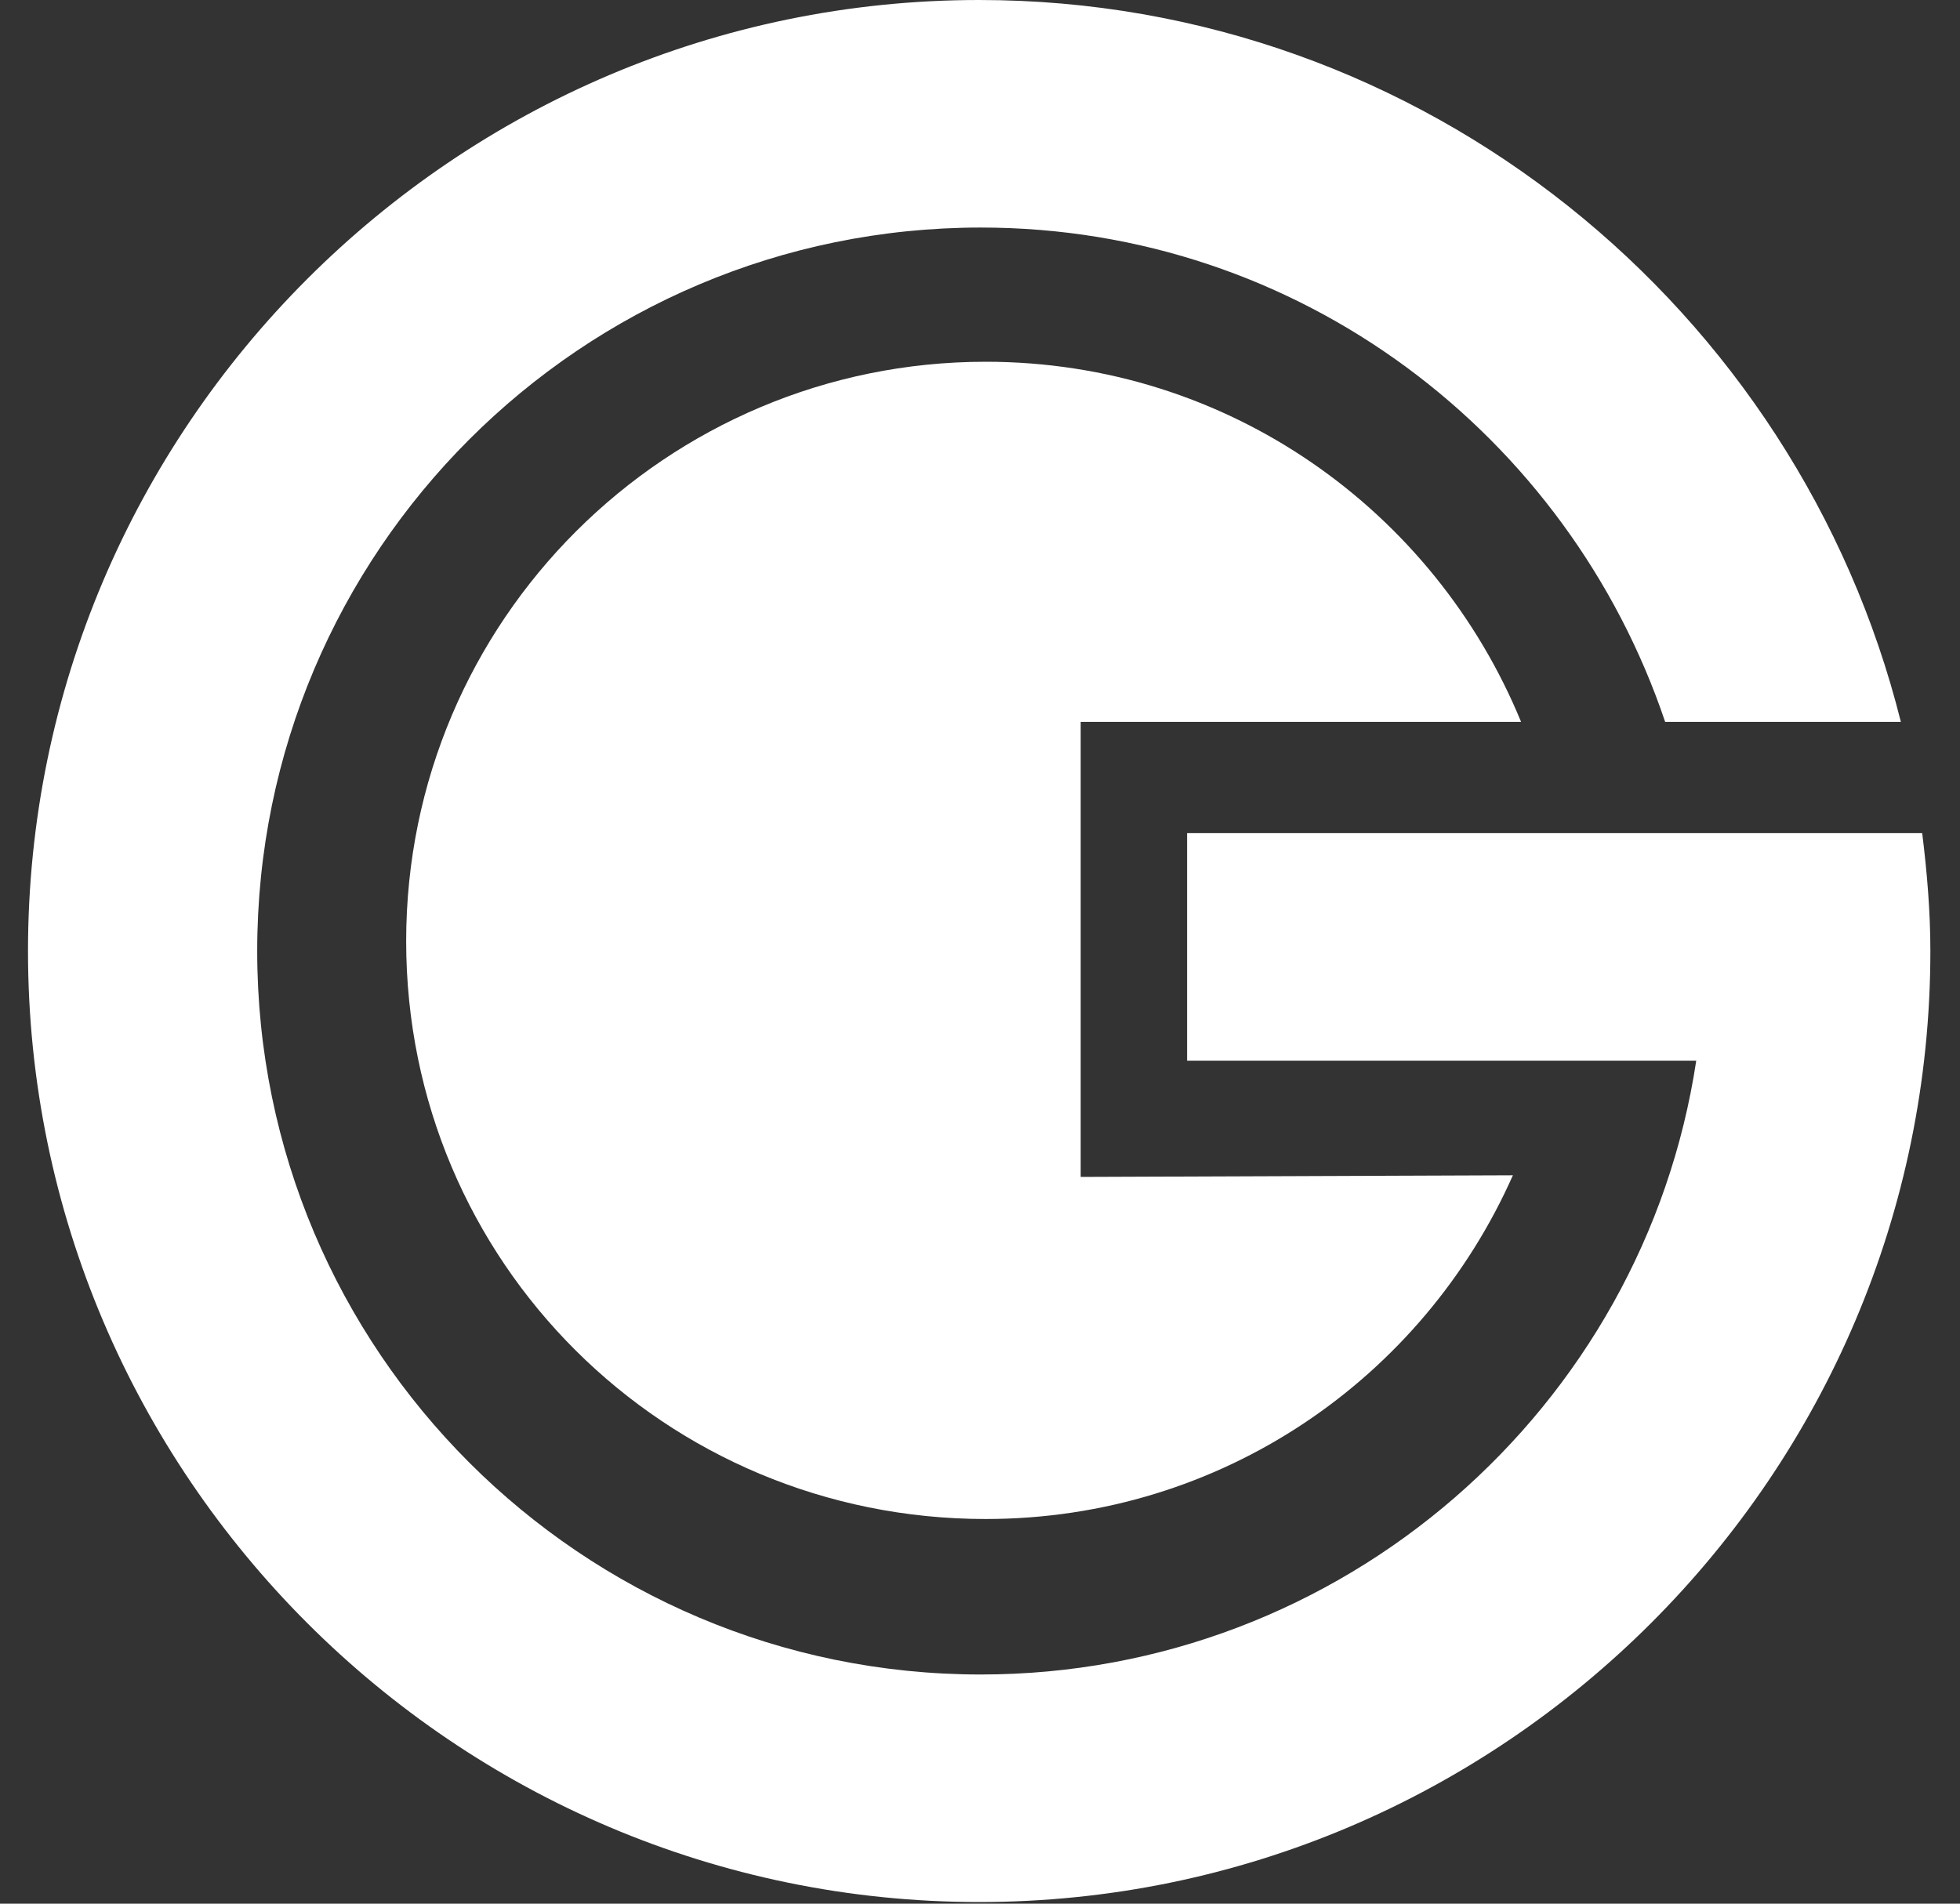 <?xml version="1.0" encoding="UTF-8"?> <svg xmlns="http://www.w3.org/2000/svg" width="35" height="34" viewBox="0 0 35 34" fill="none"><rect x="0" y="0" width="35" height="34" fill="#333333" stroke="none"/><g clip-path="url(#clip0_1232_723)"><path d="M19.298 21.02V12.893H27.162C25.613 9.121 21.929 6.461 17.602 6.461C11.902 6.461 7.253 11.08 7.253 16.81C7.253 22.54 11.873 27.13 17.602 27.13C21.812 27.13 25.408 24.616 27.016 20.991L19.298 21.02Z" fill="white"></path><path d="M30.261 14.88H21.198V18.944H30.29C29.355 25.142 23.976 29.907 17.515 29.907C10.381 29.907 4.593 24.119 4.593 16.985C4.593 9.852 10.381 4.064 17.515 4.064C23.215 4.064 28.01 7.776 29.735 12.893H33.944C32.103 5.525 25.437 0 17.485 0C8.13 0 0.5 7.63 0.5 16.985C0.5 26.34 8.13 33.971 17.485 33.971C26.84 33.971 34.471 26.34 34.471 16.985C34.471 16.284 34.412 15.582 34.325 14.88C34.354 14.88 30.261 14.88 30.261 14.88Z" fill="white"></path></g><defs><clipPath id="clip0_1232_723"><rect width="34" height="34" fill="white" transform="translate(0.5)"></rect></clipPath></defs></svg> 